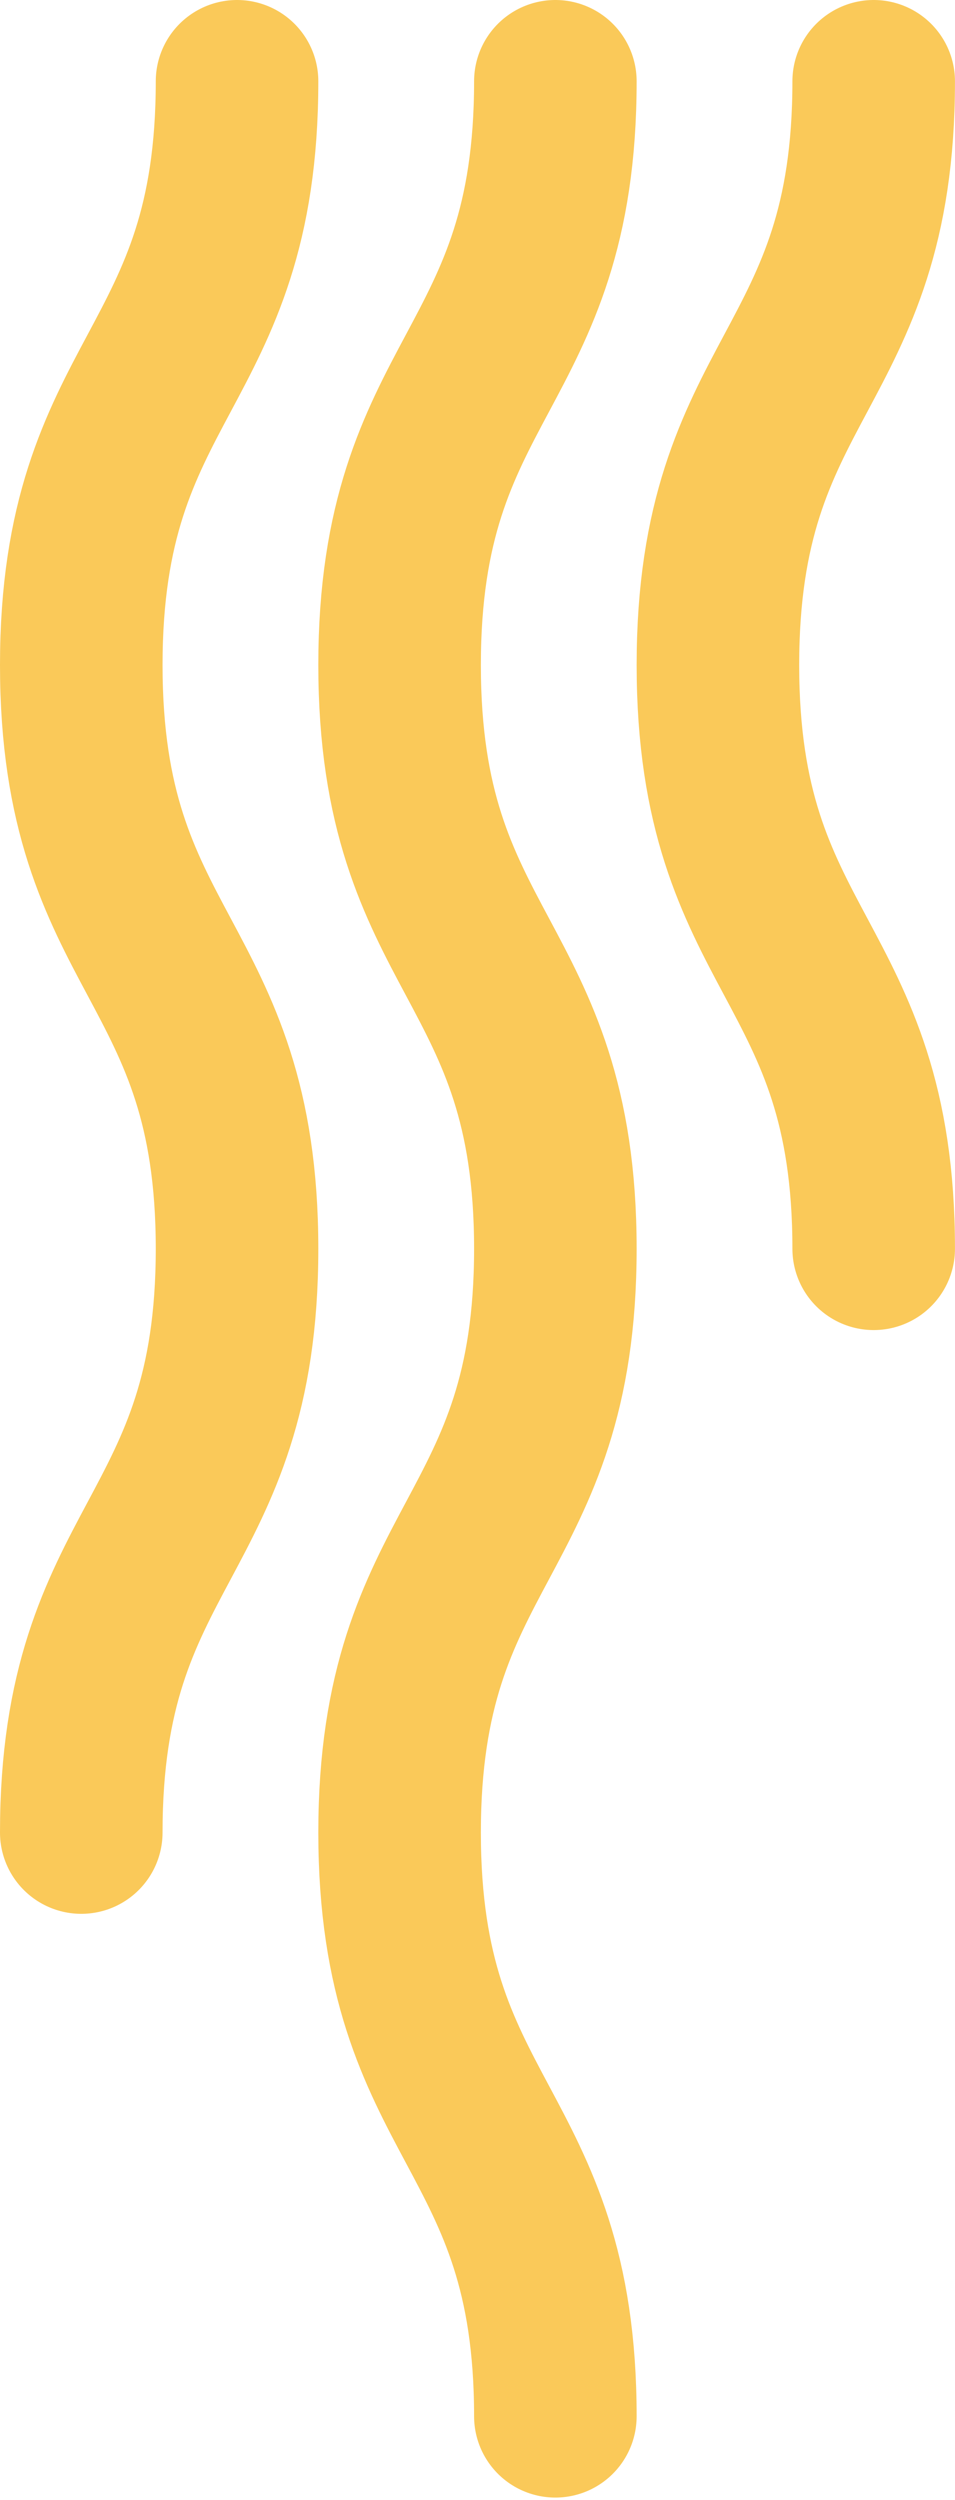 <svg width="47" height="123" viewBox="0 0 47 123" fill="none" xmlns="http://www.w3.org/2000/svg">
<path d="M11.666 4C11.666 18.361 4 18.361 4 32.722C4 47.083 11.666 47.083 11.666 61.444C11.666 75.806 4 75.806 4 90.167" stroke="#FAC959" stroke-width="8" stroke-miterlimit="10" stroke-linecap="round" stroke-linejoin="round"/>
<path d="M27.332 4C27.332 18.361 19.666 18.361 19.666 32.722C19.666 47.083 27.332 47.083 27.332 61.444C27.332 75.806 19.666 75.806 19.666 90.167C19.666 104.528 27.332 104.528 27.332 118.889" stroke="#FAC959" stroke-width="8" stroke-miterlimit="10" stroke-linecap="round" stroke-linejoin="round"/>
<path d="M42.998 4C42.998 18.361 35.332 18.361 35.332 32.722C35.332 47.083 42.998 47.083 42.998 61.444" stroke="#FAC959" stroke-width="8" stroke-miterlimit="10" stroke-linecap="round" stroke-linejoin="round"/>
</svg>
